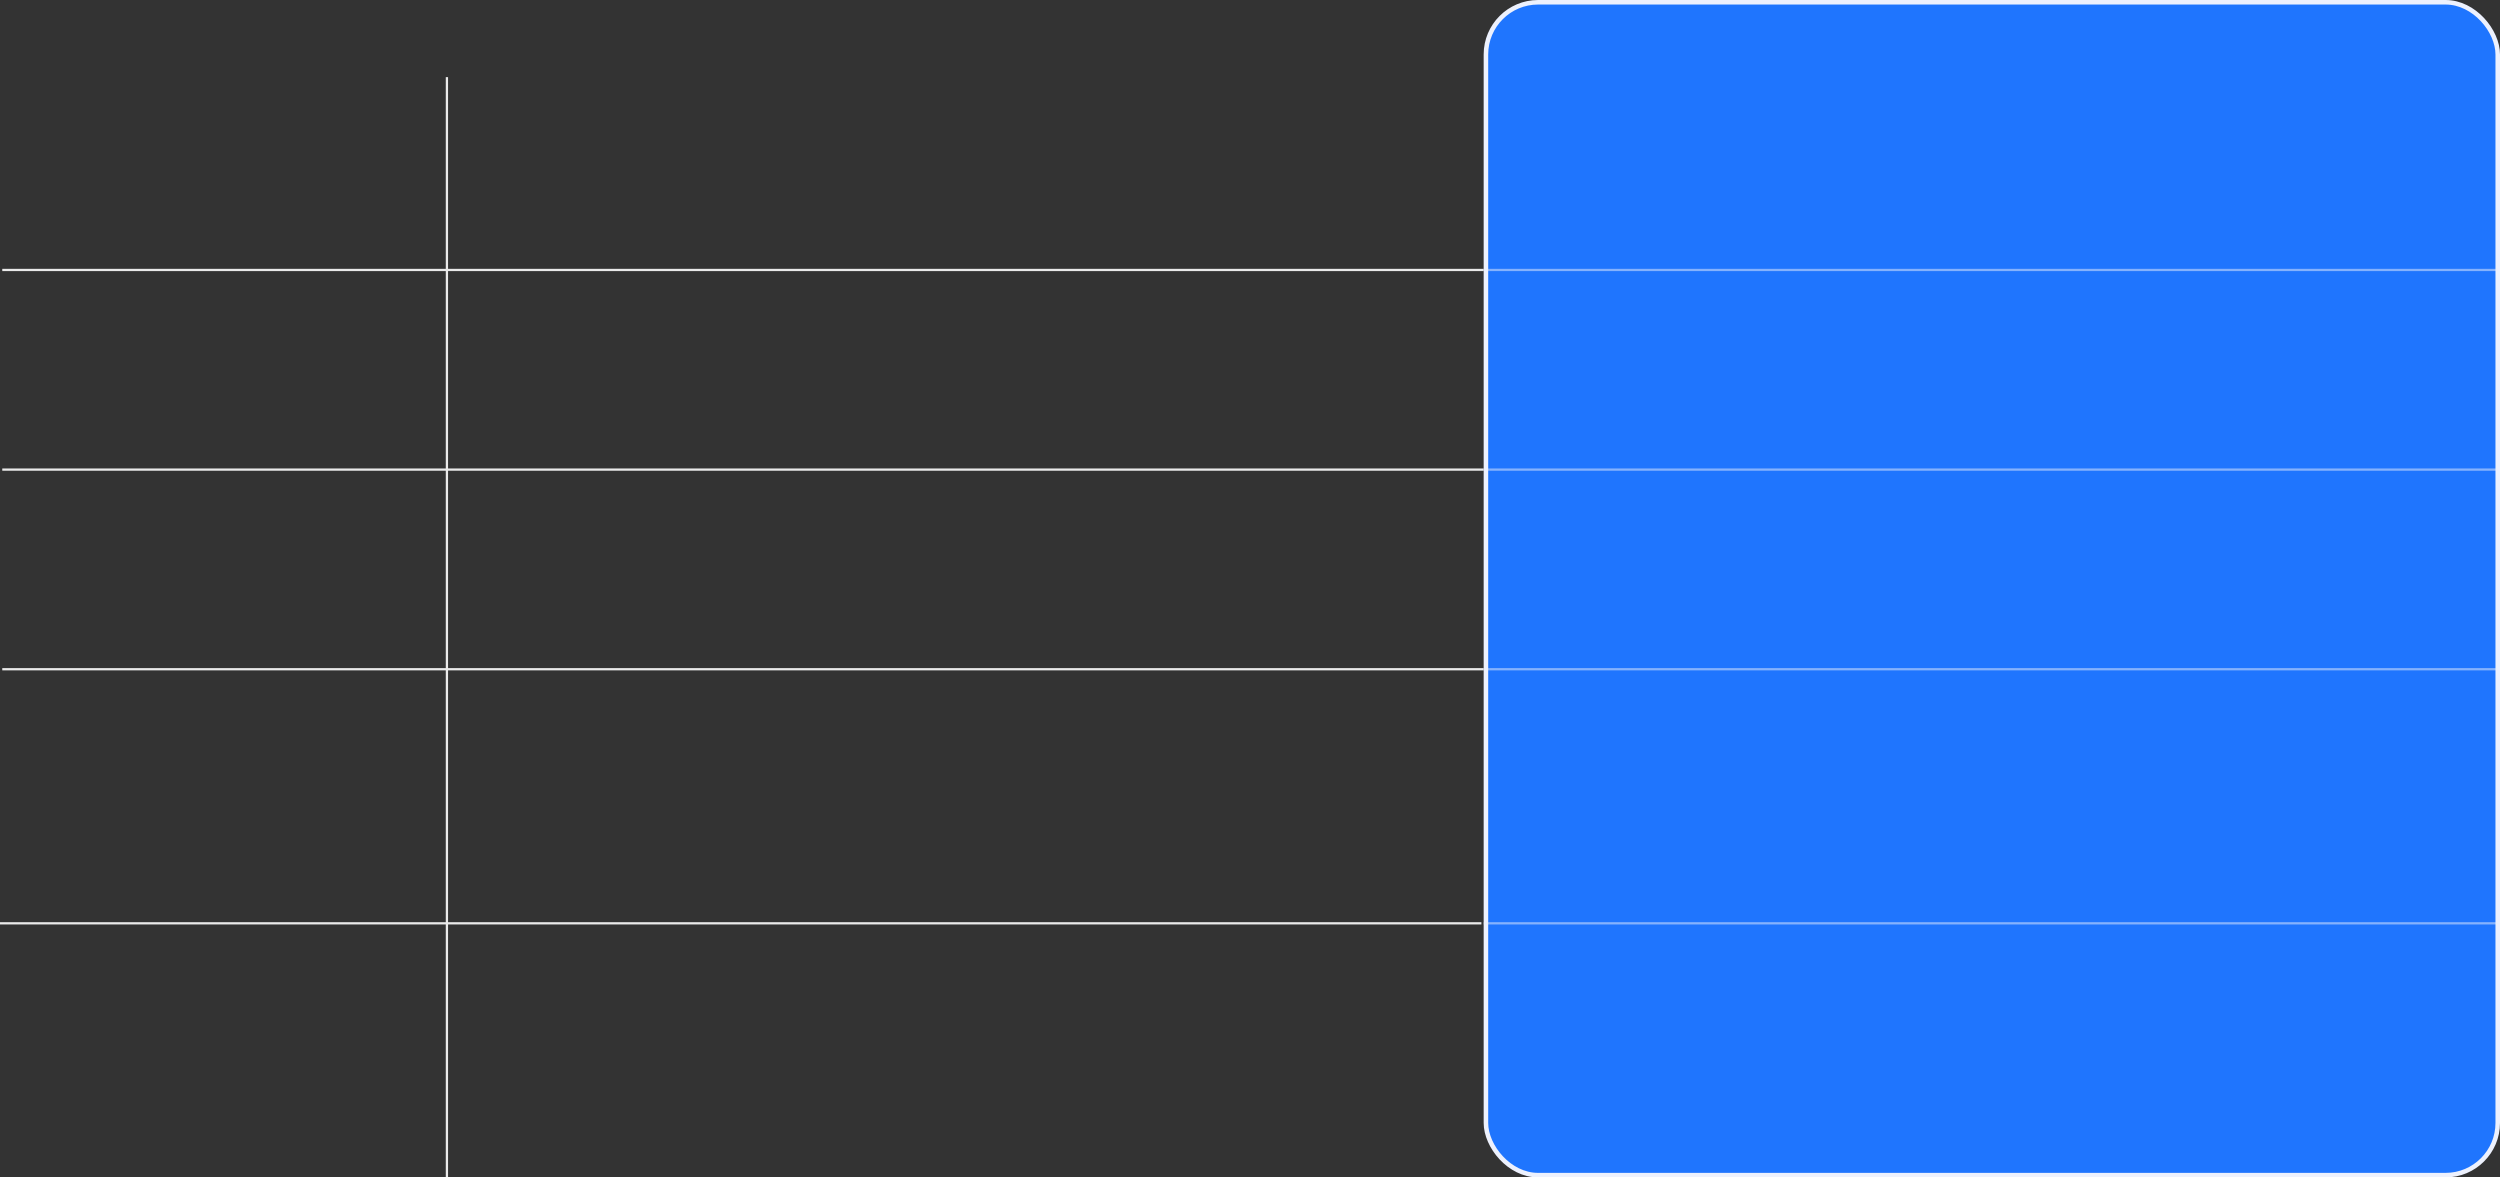 <?xml version="1.0" encoding="UTF-8"?> <svg xmlns="http://www.w3.org/2000/svg" width="1102" height="519" viewBox="0 0 1102 519" fill="none"><rect x="0" y="0" width="1102" height="519" fill="#333333" stroke="none"/><rect x="655" y="1" width="446" height="517" rx="23" fill="#1F75FE" stroke="#EDF1FD" stroke-width="2"></rect><path d="M1 119H654" stroke="#EAEAEA"></path><path opacity="0.5" d="M654 119H1101" stroke="#EDF1FD"></path><path d="M197 34L197 519" stroke="#EAEAEA"></path><path d="M0 407H653" stroke="#EAEAEA"></path><path opacity="0.5" d="M654 407H1101" stroke="#EDF1FD"></path><path d="M1 207H654" stroke="#EAEAEA"></path><path opacity="0.5" d="M654 207H1101" stroke="#EDF1FD"></path><path d="M1 295H654" stroke="#EAEAEA"></path><path opacity="0.5" d="M654 295H1101" stroke="#EDF1FD"></path></svg> 